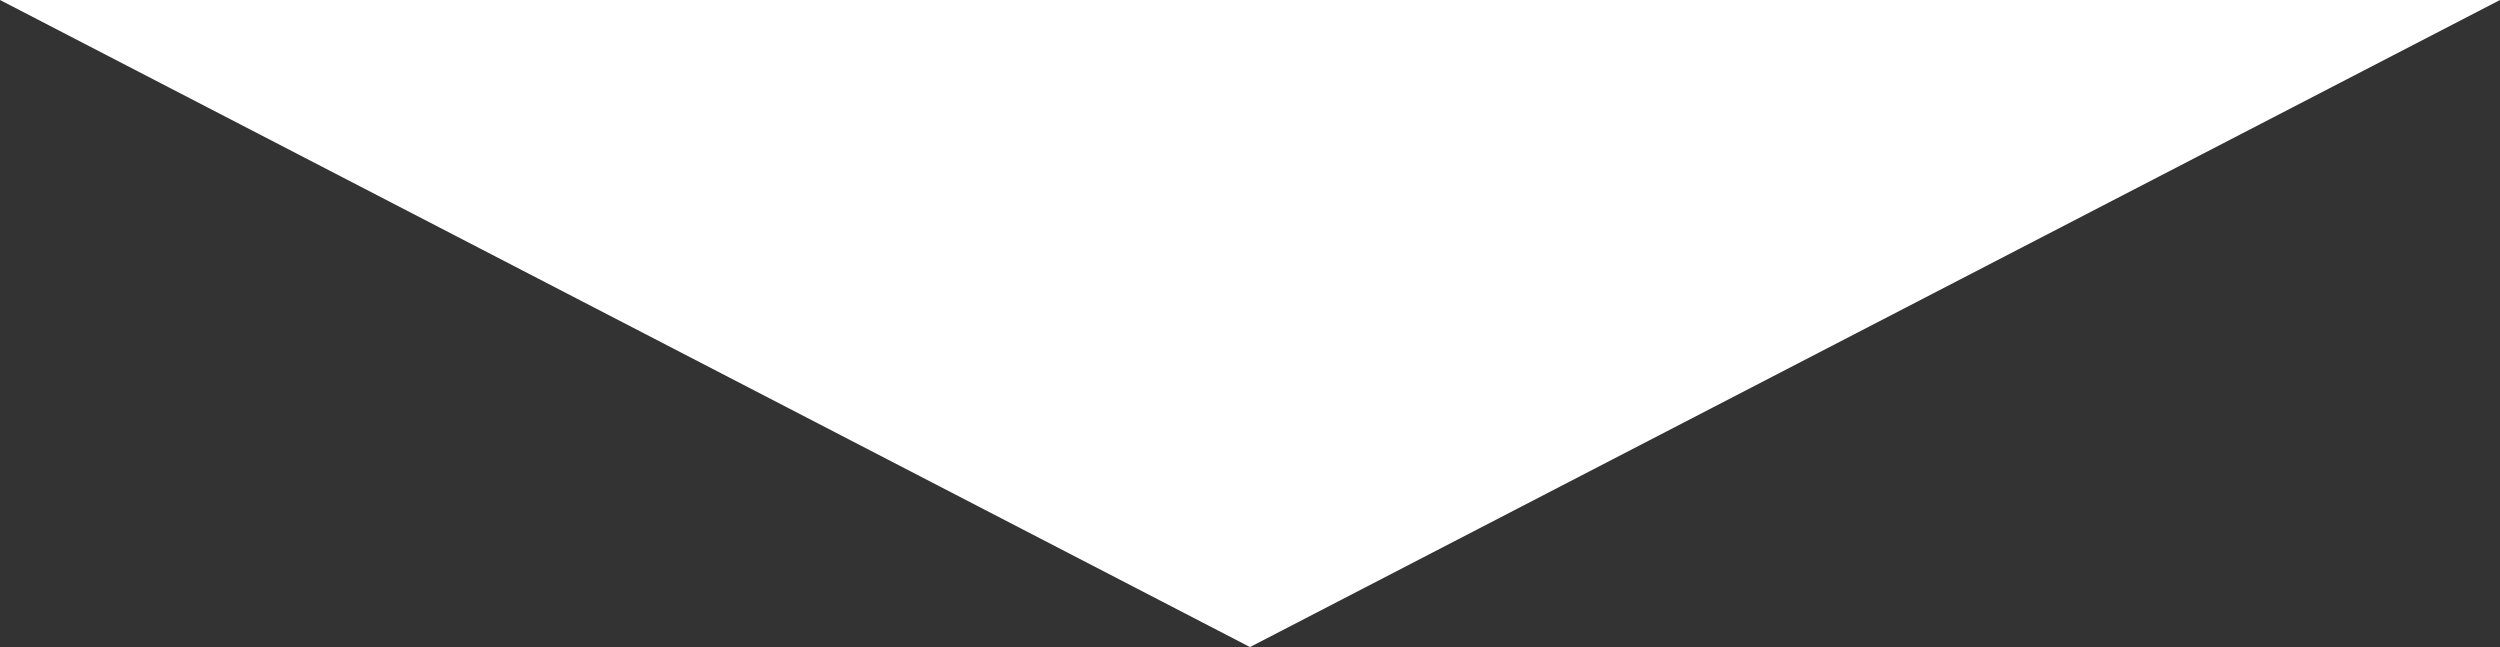 <svg xmlns="http://www.w3.org/2000/svg" width="85" height="22" viewBox="0 0 85 22" fill="none"><rect x="0" y="0" width="85" height="22" fill="#333333" stroke="none"/><path d="M42.5 22L9.57406e-06 2.31683e-05L85 3.05176e-05L42.5 22Z" fill="white"></path></svg>